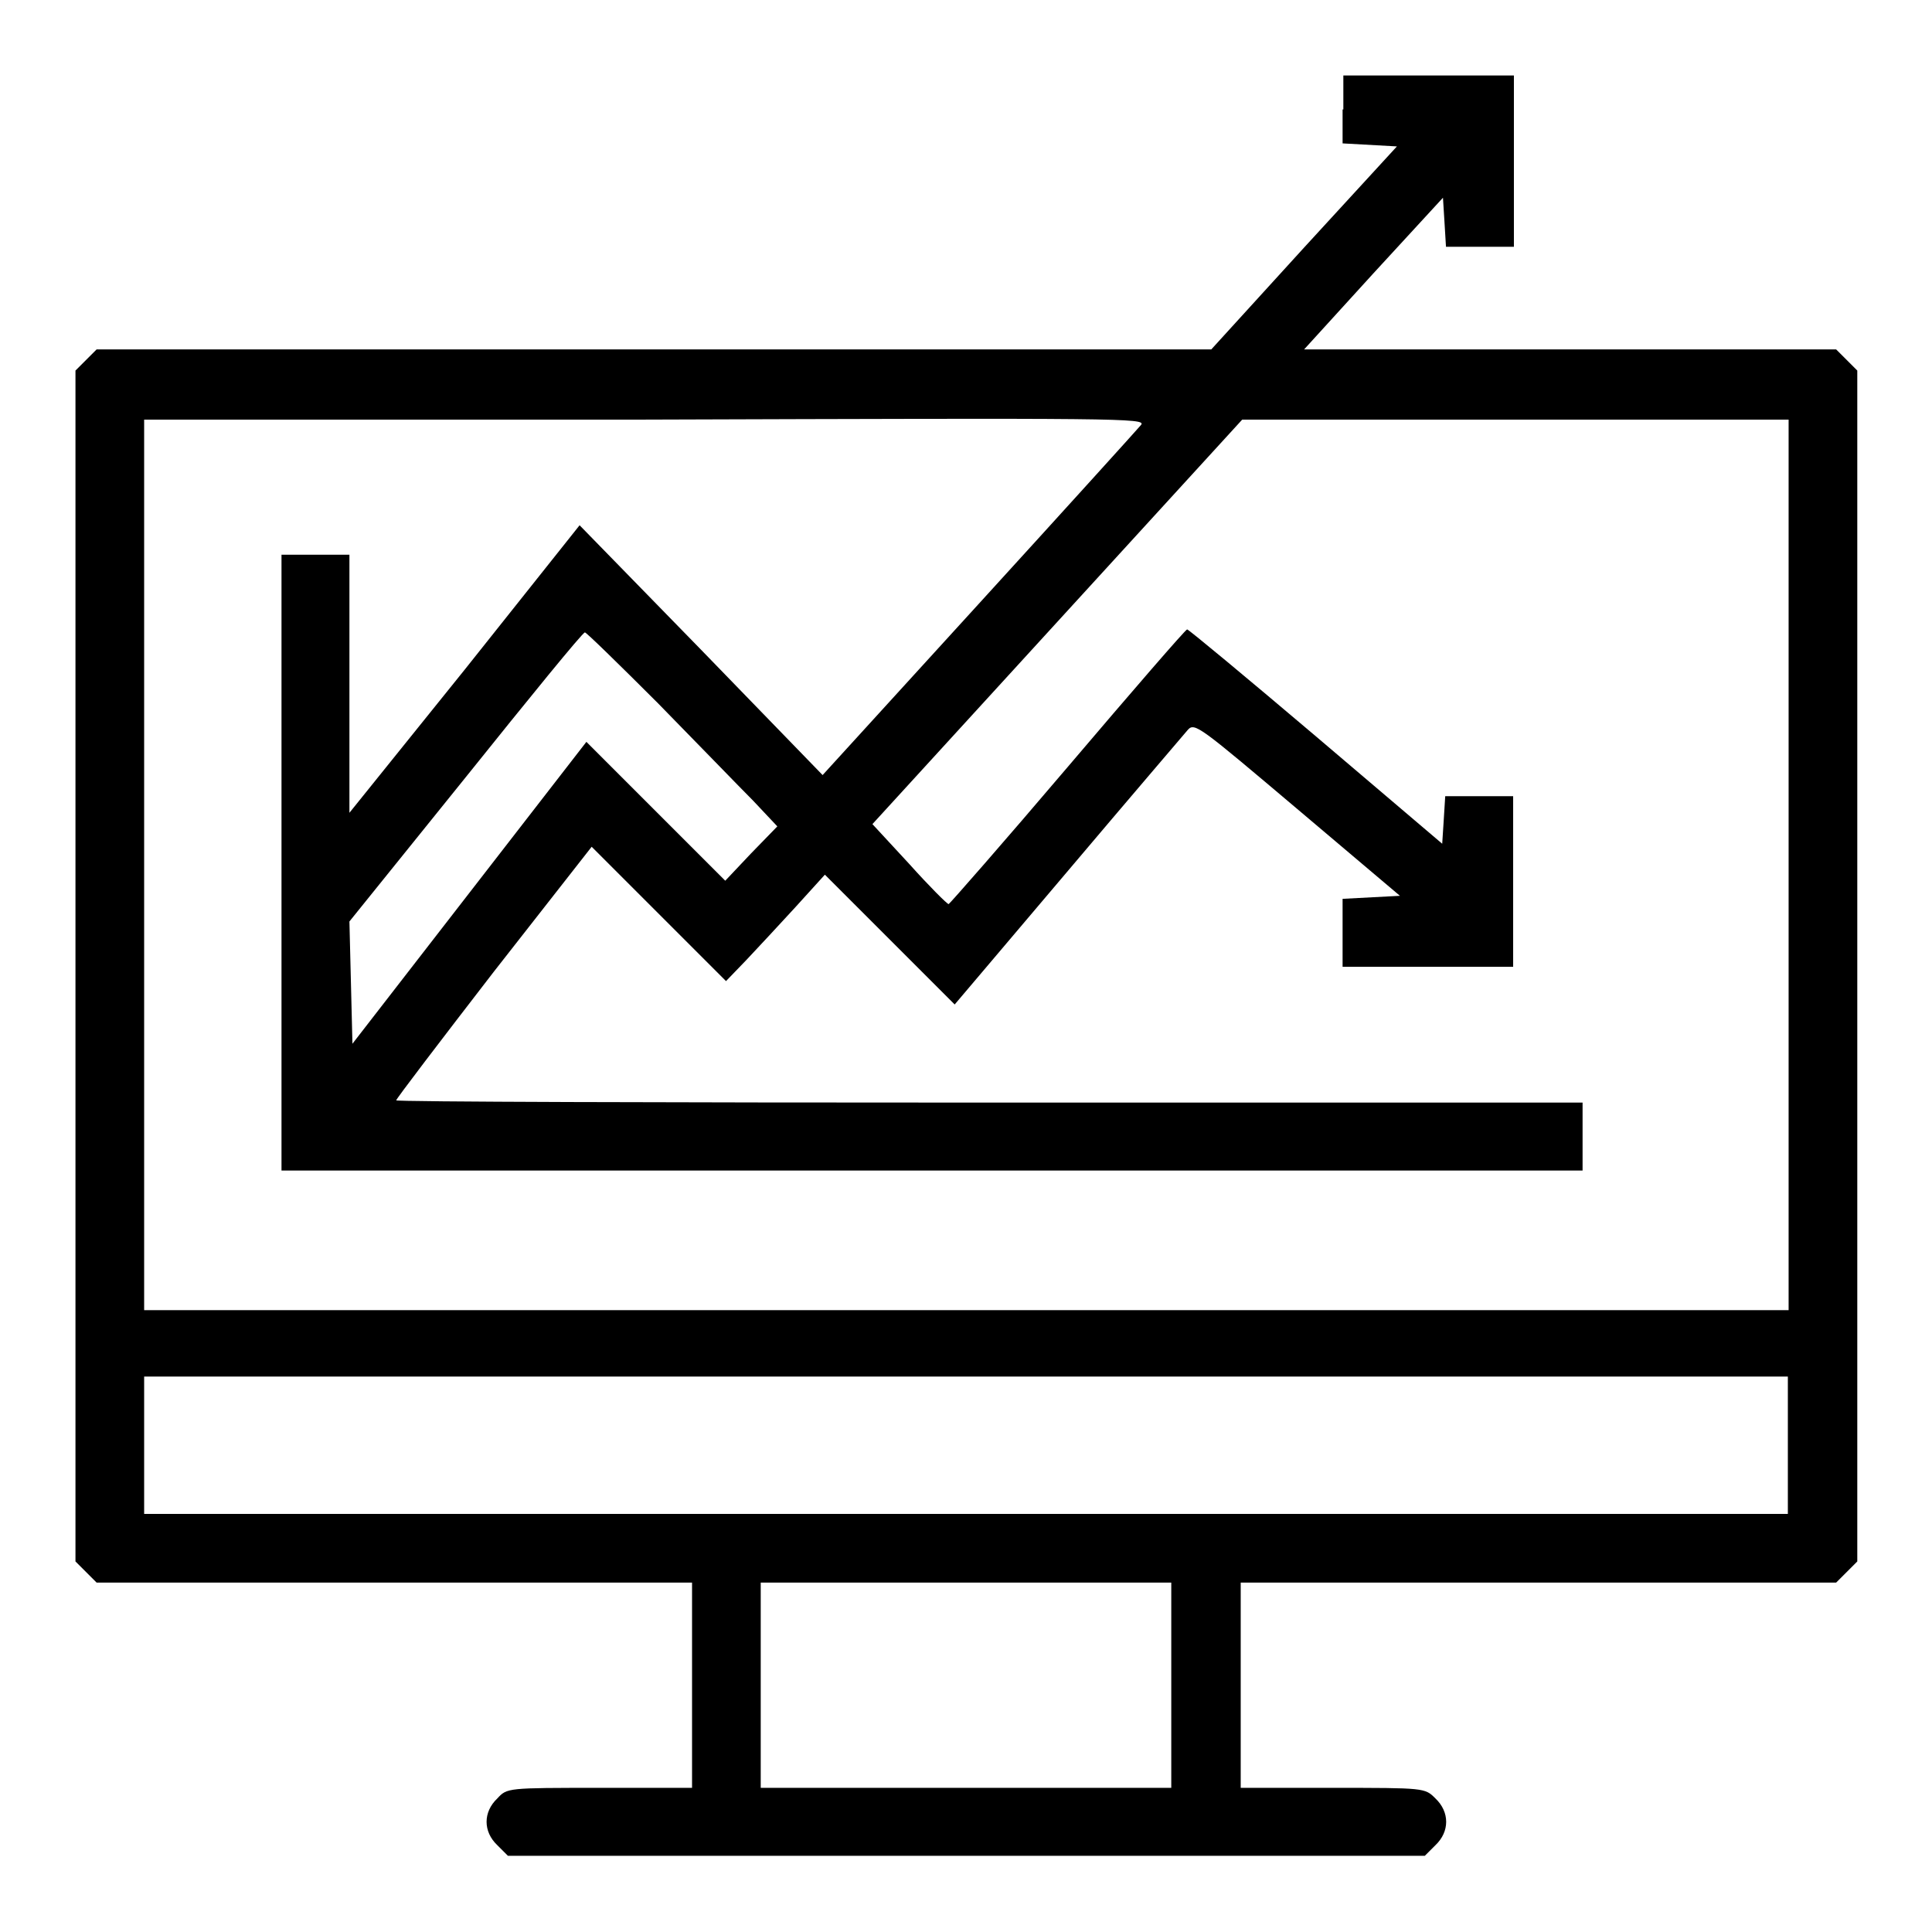 <?xml version="1.0" encoding="utf-8"?>
<!-- Svg Vector Icons : http://www.onlinewebfonts.com/icon -->
<!DOCTYPE svg PUBLIC "-//W3C//DTD SVG 1.1//EN" "http://www.w3.org/Graphics/SVG/1.1/DTD/svg11.dtd">
<svg version="1.1" xmlns="http://www.w3.org/2000/svg" xmlns:xlink="http://www.w3.org/1999/xlink" x="0px" y="0px" viewBox="0 0 256 256" enable-background="new 0 0 256 256" xml:space="preserve">
<g><g><g><path fill="#000000" d="M177.9,14.5V19l3.6,0.2l3.6,0.2l-12.3,13.4l-12.3,13.5H86.7H12.8l-1.4,1.4L10,49.1V128v78.9l1.4,1.4l1.4,1.4h39.5h39.4v13.6v13.6H79.5c-12.3,0-12.3,0-13.6,1.4c-1.9,1.8-1.9,4.4,0,6.2l1.4,1.4H128h60.8l1.4-1.4c1.9-1.8,1.9-4.4,0-6.2c-1.4-1.4-1.4-1.4-13.6-1.4h-12.2v-13.6v-13.6h39.4h39.5l1.4-1.4l1.4-1.4V128V49.1l-1.4-1.4l-1.4-1.4H208h-35.2l9.2-10.1l9.2-10l0.2,3.2l0.2,3.3h4.5h4.5V21.3V10h-11.3h-11.3V14.5z M151.2,56.3c-0.5,0.6-10.1,11.2-21.5,23.7l-20.7,22.7L92.9,86.1L76.8,69.6L61.6,88.7l-15.3,19V90.6V73.5h-4.5h-4.5v40.8v40.8h86.2h86.2v-4.5v-4.5h-78.6c-43.2,0-78.6-0.1-78.6-0.3s5.8-7.8,12.9-17l13-16.6l8.9,8.9l8.9,8.9l2.7-2.8c1.5-1.6,4.4-4.7,6.5-7l3.9-4.3l8.6,8.6l8.6,8.6l15-17.7c8.2-9.7,15.4-18.1,15.9-18.7c0.9-1,1.6-0.4,14.5,10.5l13.6,11.5l-3.8,0.2l-3.8,0.2v4.5v4.5h11.3h11.3v-11.3v-11.3h-4.5h-4.5l-0.2,3.2l-0.2,3.1l-16.7-14.2c-9.2-7.8-16.9-14.2-17.1-14.2c-0.2,0-7.3,8.2-15.8,18.2s-15.7,18.2-15.8,18.2c-0.2,0-2.6-2.4-5.2-5.3l-4.9-5.3l24.5-26.8l24.5-26.8h36.2h36.2v59v59H128H19.1v-59v-59h66.4C148.6,55.4,151.9,55.4,151.2,56.3z M87.2,93.2c5.2,5.3,10.8,11.1,12.6,12.9l3.2,3.4l-3.5,3.6l-3.4,3.6l-9.2-9.2l-9.2-9.2l-15.5,20l-15.5,20l-0.2-8.1l-0.2-8.1L61.7,103c8.5-10.6,15.5-19.2,15.8-19.2C77.6,83.7,82,88,87.2,93.2z M236.9,191.5v9.1H128H19.1v-9.1v-9.1H128h108.9V191.5z M155.2,223.3v13.6H128h-27.2v-13.6v-13.6H128h27.2V223.3z"/></g></g></g>
</svg>